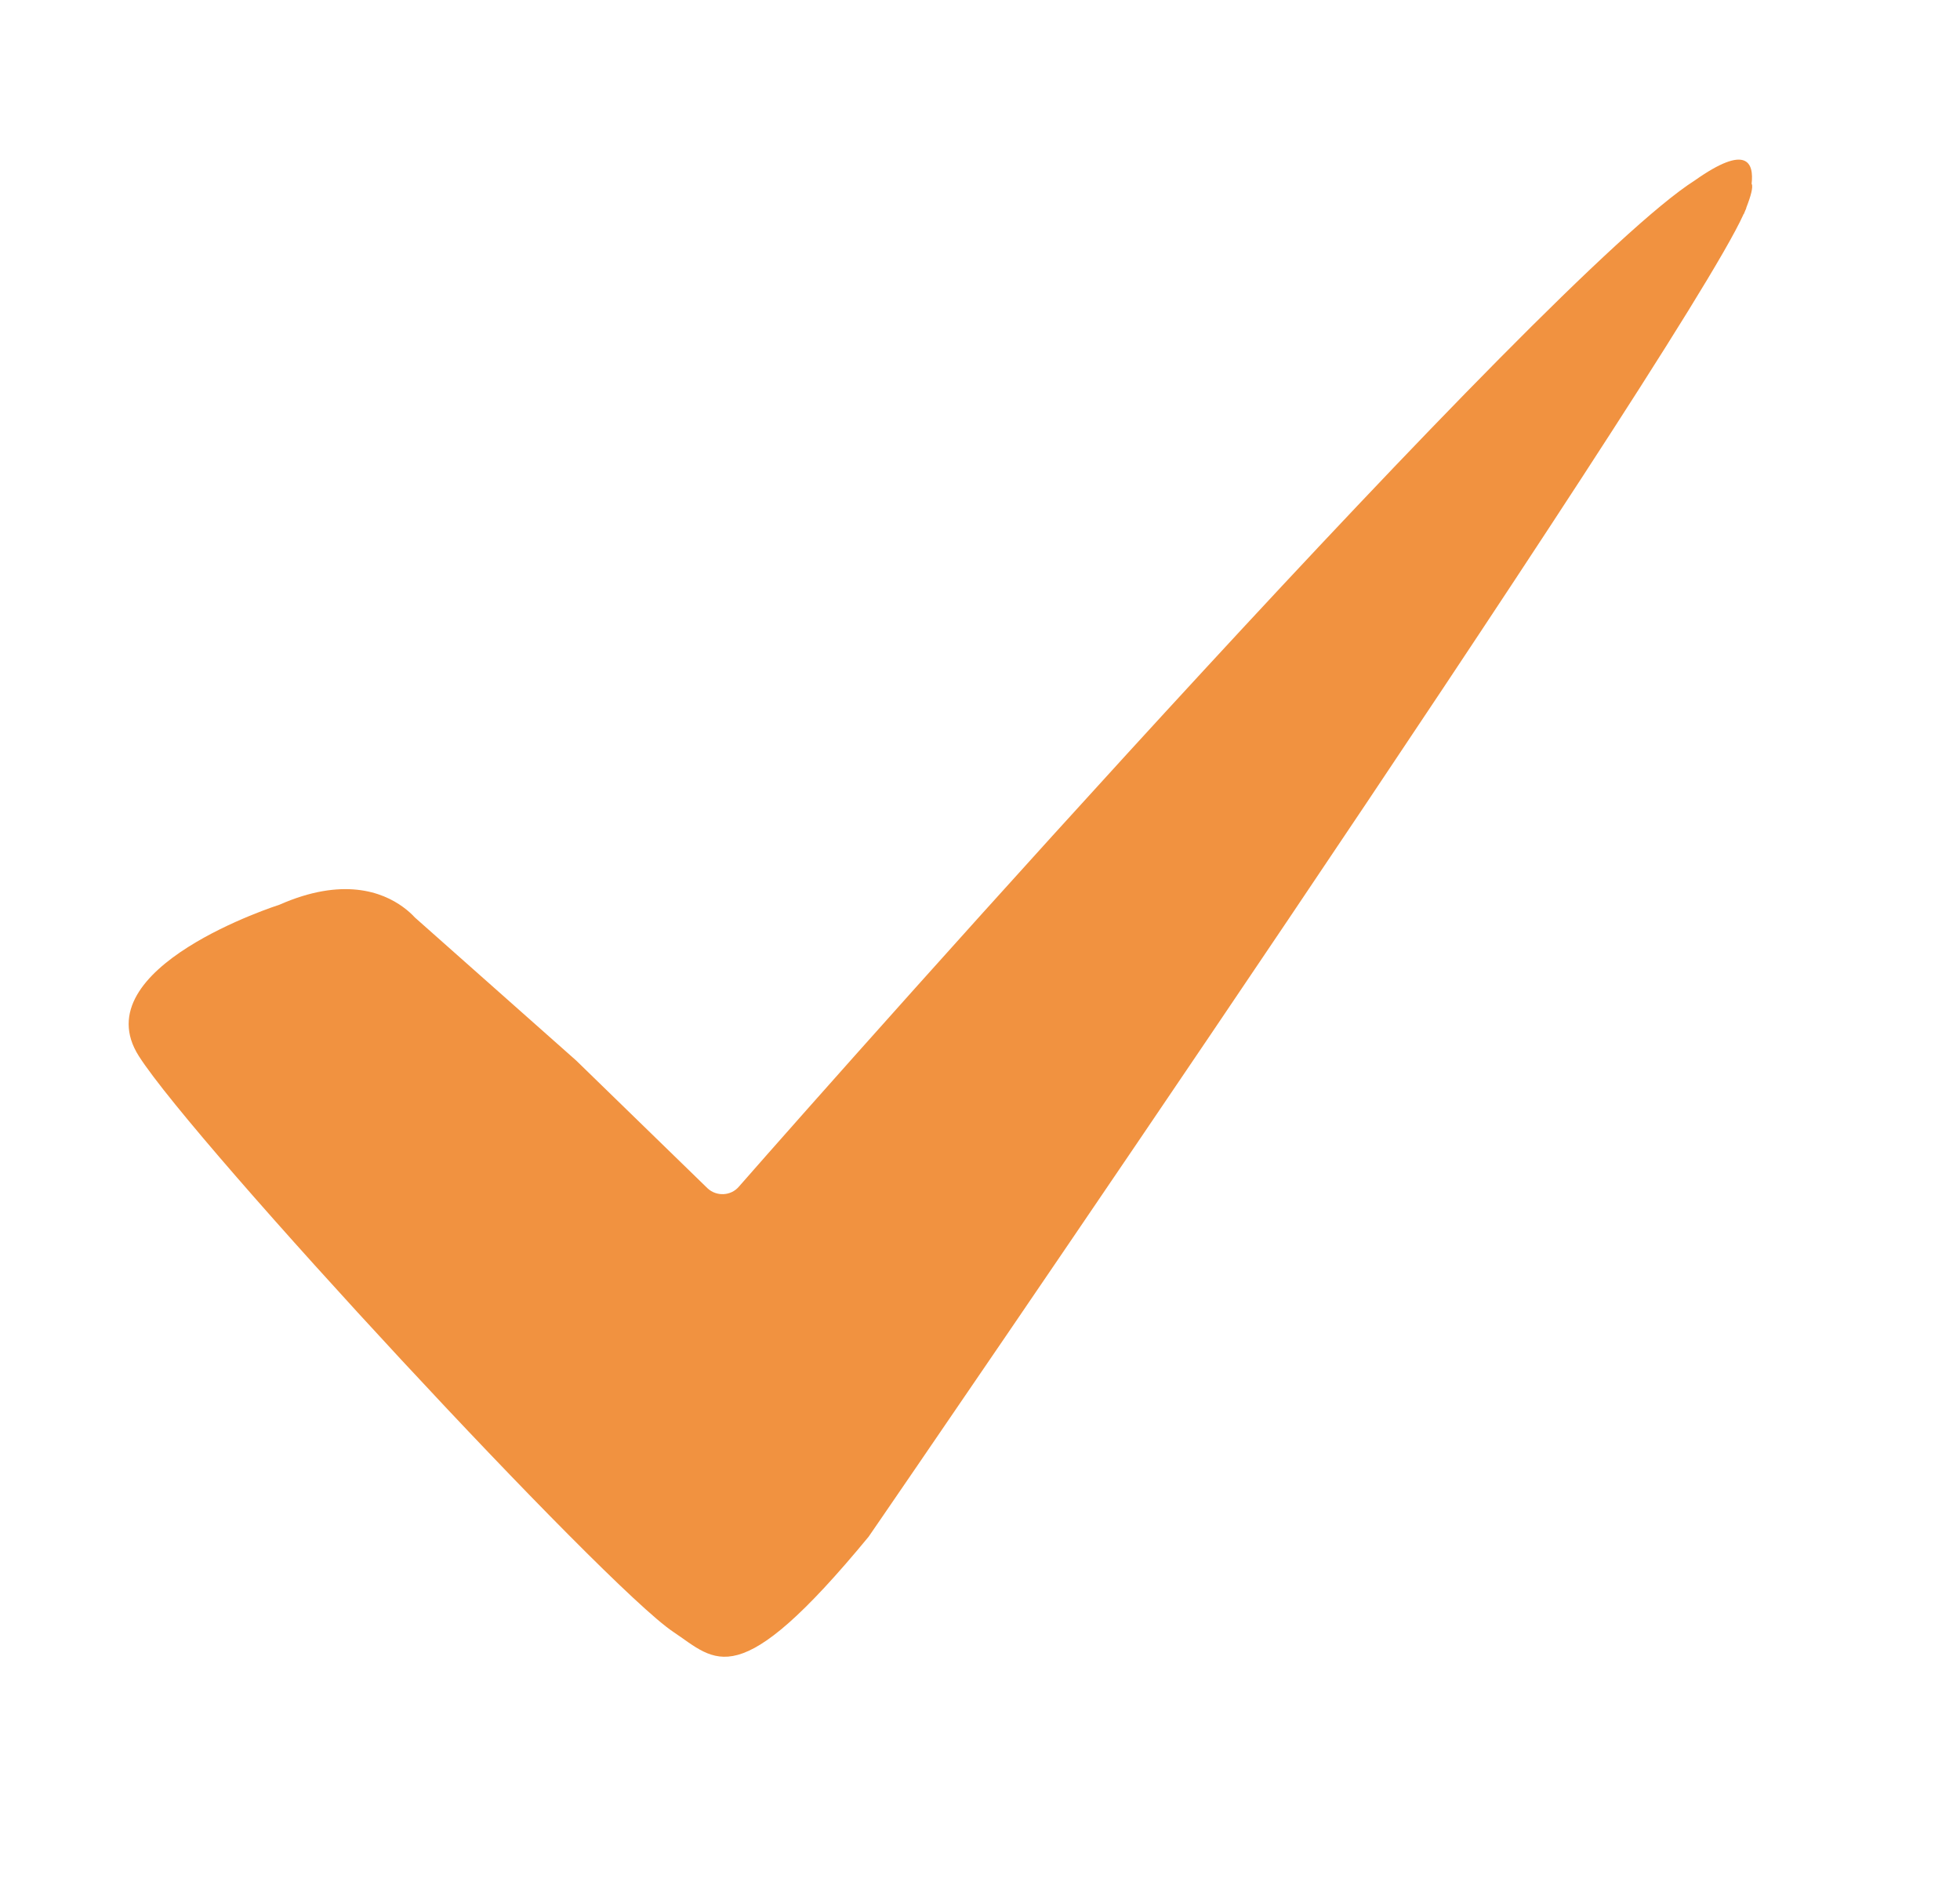 <?xml version="1.0" encoding="UTF-8"?>
<svg id="a" xmlns="http://www.w3.org/2000/svg" version="1.1" viewBox="0 0 707.2 684.1">
  <!-- Generator: Adobe Illustrator 29.6.1, SVG Export Plug-In . SVG Version: 2.1.1 Build 9)  -->
  <defs>
    <style>
      .st0 {
        fill: #f19240;
      }
    </style>
  </defs>
  <path class="st0" d="M632,66.4c.9-7.7-1.7-14.6-20.5-1.3h0c-53.2,33.7-304.1,316.4-344.9,363-2.9,3.4-8.1,3.6-11.3.6l-47.4-46.1-58.2-51.6c-1-1.1-2.5-2.5-4.3-3.8h0c-7.4-5.4-21.7-10.9-44.6-.8,0,0-71.1,22.6-50.7,54.6,20.4,32,168.1,191.2,192.8,207.7,15.6,10.4,23.1,23.2,70.5-34.3h0s1.6-2.3,4.4-6.4h0S606.2,128,629,77.5c0-.2.2-.3.2-.3,0,0,.2-.5.5-1.2.2-.5.4-.8.4-1.1,1.8-4.6,2.4-7.3,2-8.5h-.1Z"/>
</svg>